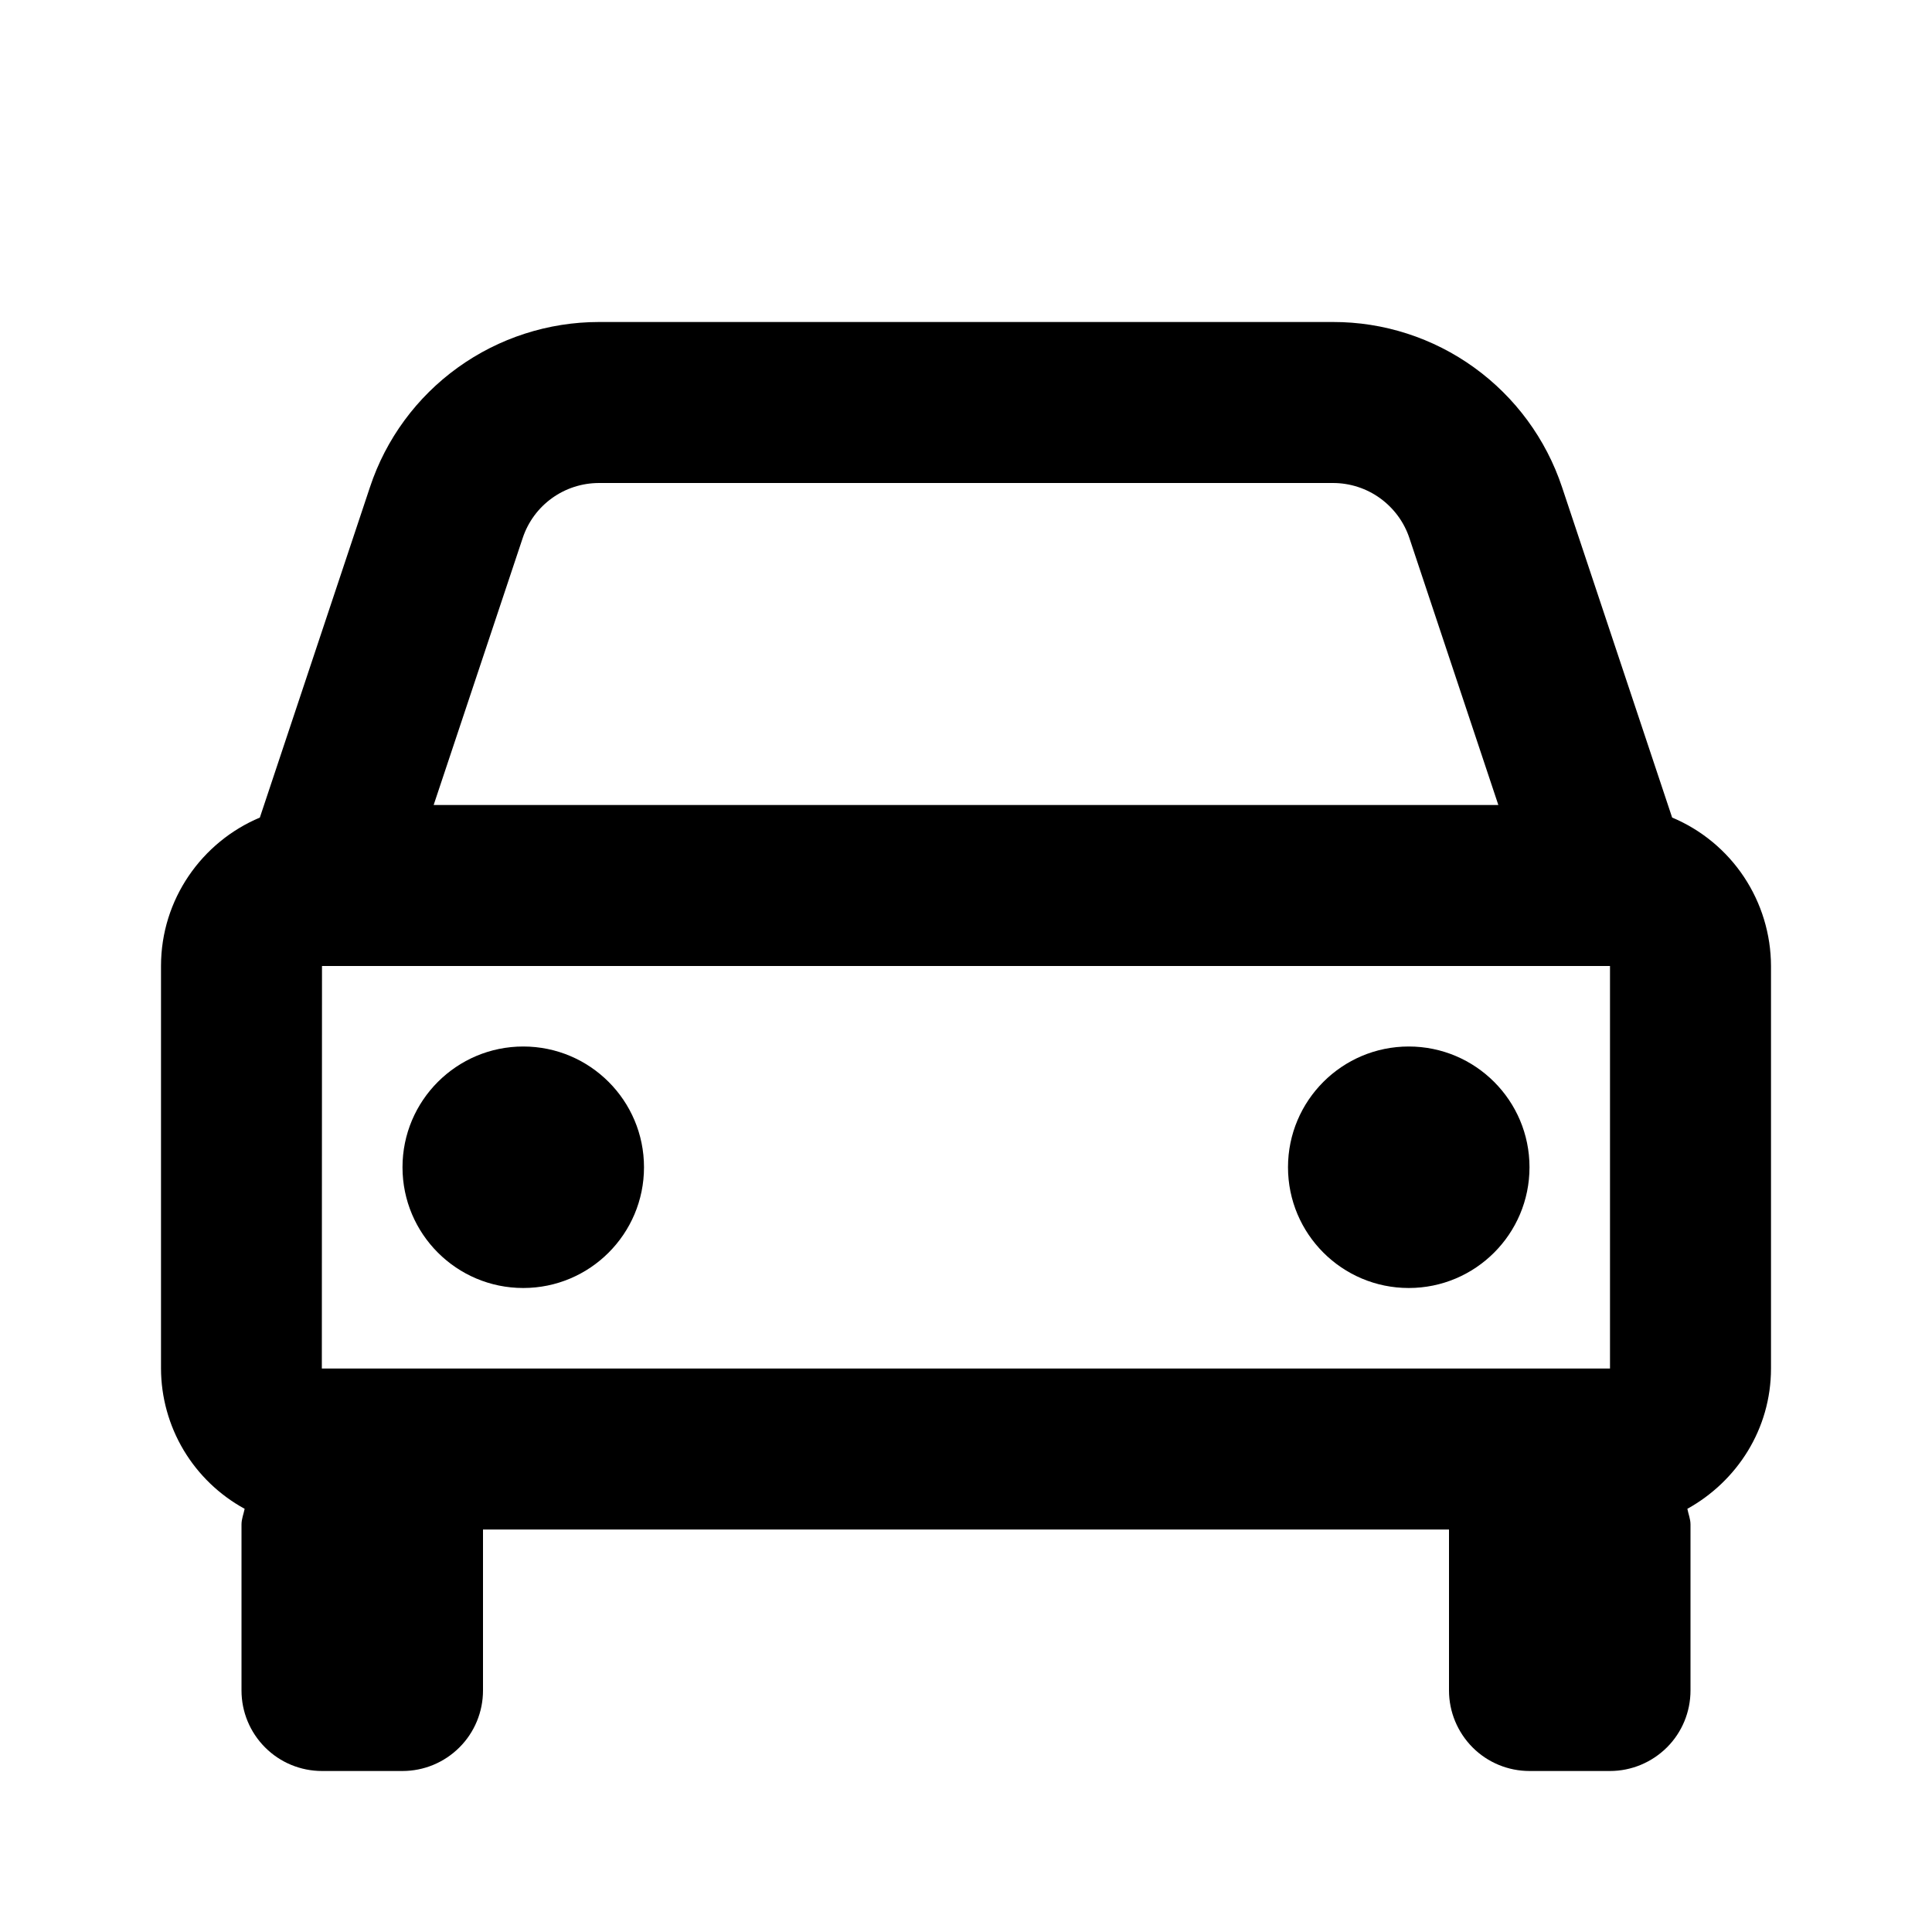 <svg fill="none" height="24" viewBox="0 0 24 24" width="24" xmlns="http://www.w3.org/2000/svg"><g fill="#000"><path d="m3.228 10.156 1.368-4.105c.198-.598.58-1.117 1.091-1.485.511-.368 1.125-.566 1.754-.566h9.118c.63-.001 1.243.197 1.754.566s.892.888 1.091 1.485l1.368 4.105c.363.152.674.409.892.737.218.328.335.713.336 1.107v5c0 .753-.423 1.402-1.039 1.743.013.066.039.126.039.195v2.062c0 .265-.105.52-.293.707s-.442.293-.707.293h-1c-.265 0-.52-.105-.707-.293s-.293-.442-.293-.707v-2h-12v2c0 .265-.105.52-.293.707-.188.188-.442.293-.707.293h-1c-.265 0-.52-.105-.707-.293-.188-.188-.293-.442-.293-.707v-2.062c0-.069.026-.13.039-.195-.313-.171-.575-.423-.758-.729-.183-.307-.28-.657-.281-1.014v-5c0-.829.508-1.541 1.228-1.844zm16.772 6.844v-5h-16l-.002 5zm-3.441-11h-9.117c-.431 0-.813.274-.949.684l-1.106 3.316h13.226l-1.105-3.316c-.066-.199-.194-.372-.364-.495-.17-.123-.375-.189-.585-.189z"/><path d="m17.5 16c-.828 0-1.5-.672-1.5-1.5s.672-1.5 1.5-1.5 1.5.672 1.5 1.5-.672 1.5-1.5 1.5z"/><path d="m6.5 16c-.828 0-1.5-.672-1.5-1.5s.672-1.5 1.5-1.5 1.5.672 1.5 1.5-.672 1.5-1.5 1.5z"/></g></svg>